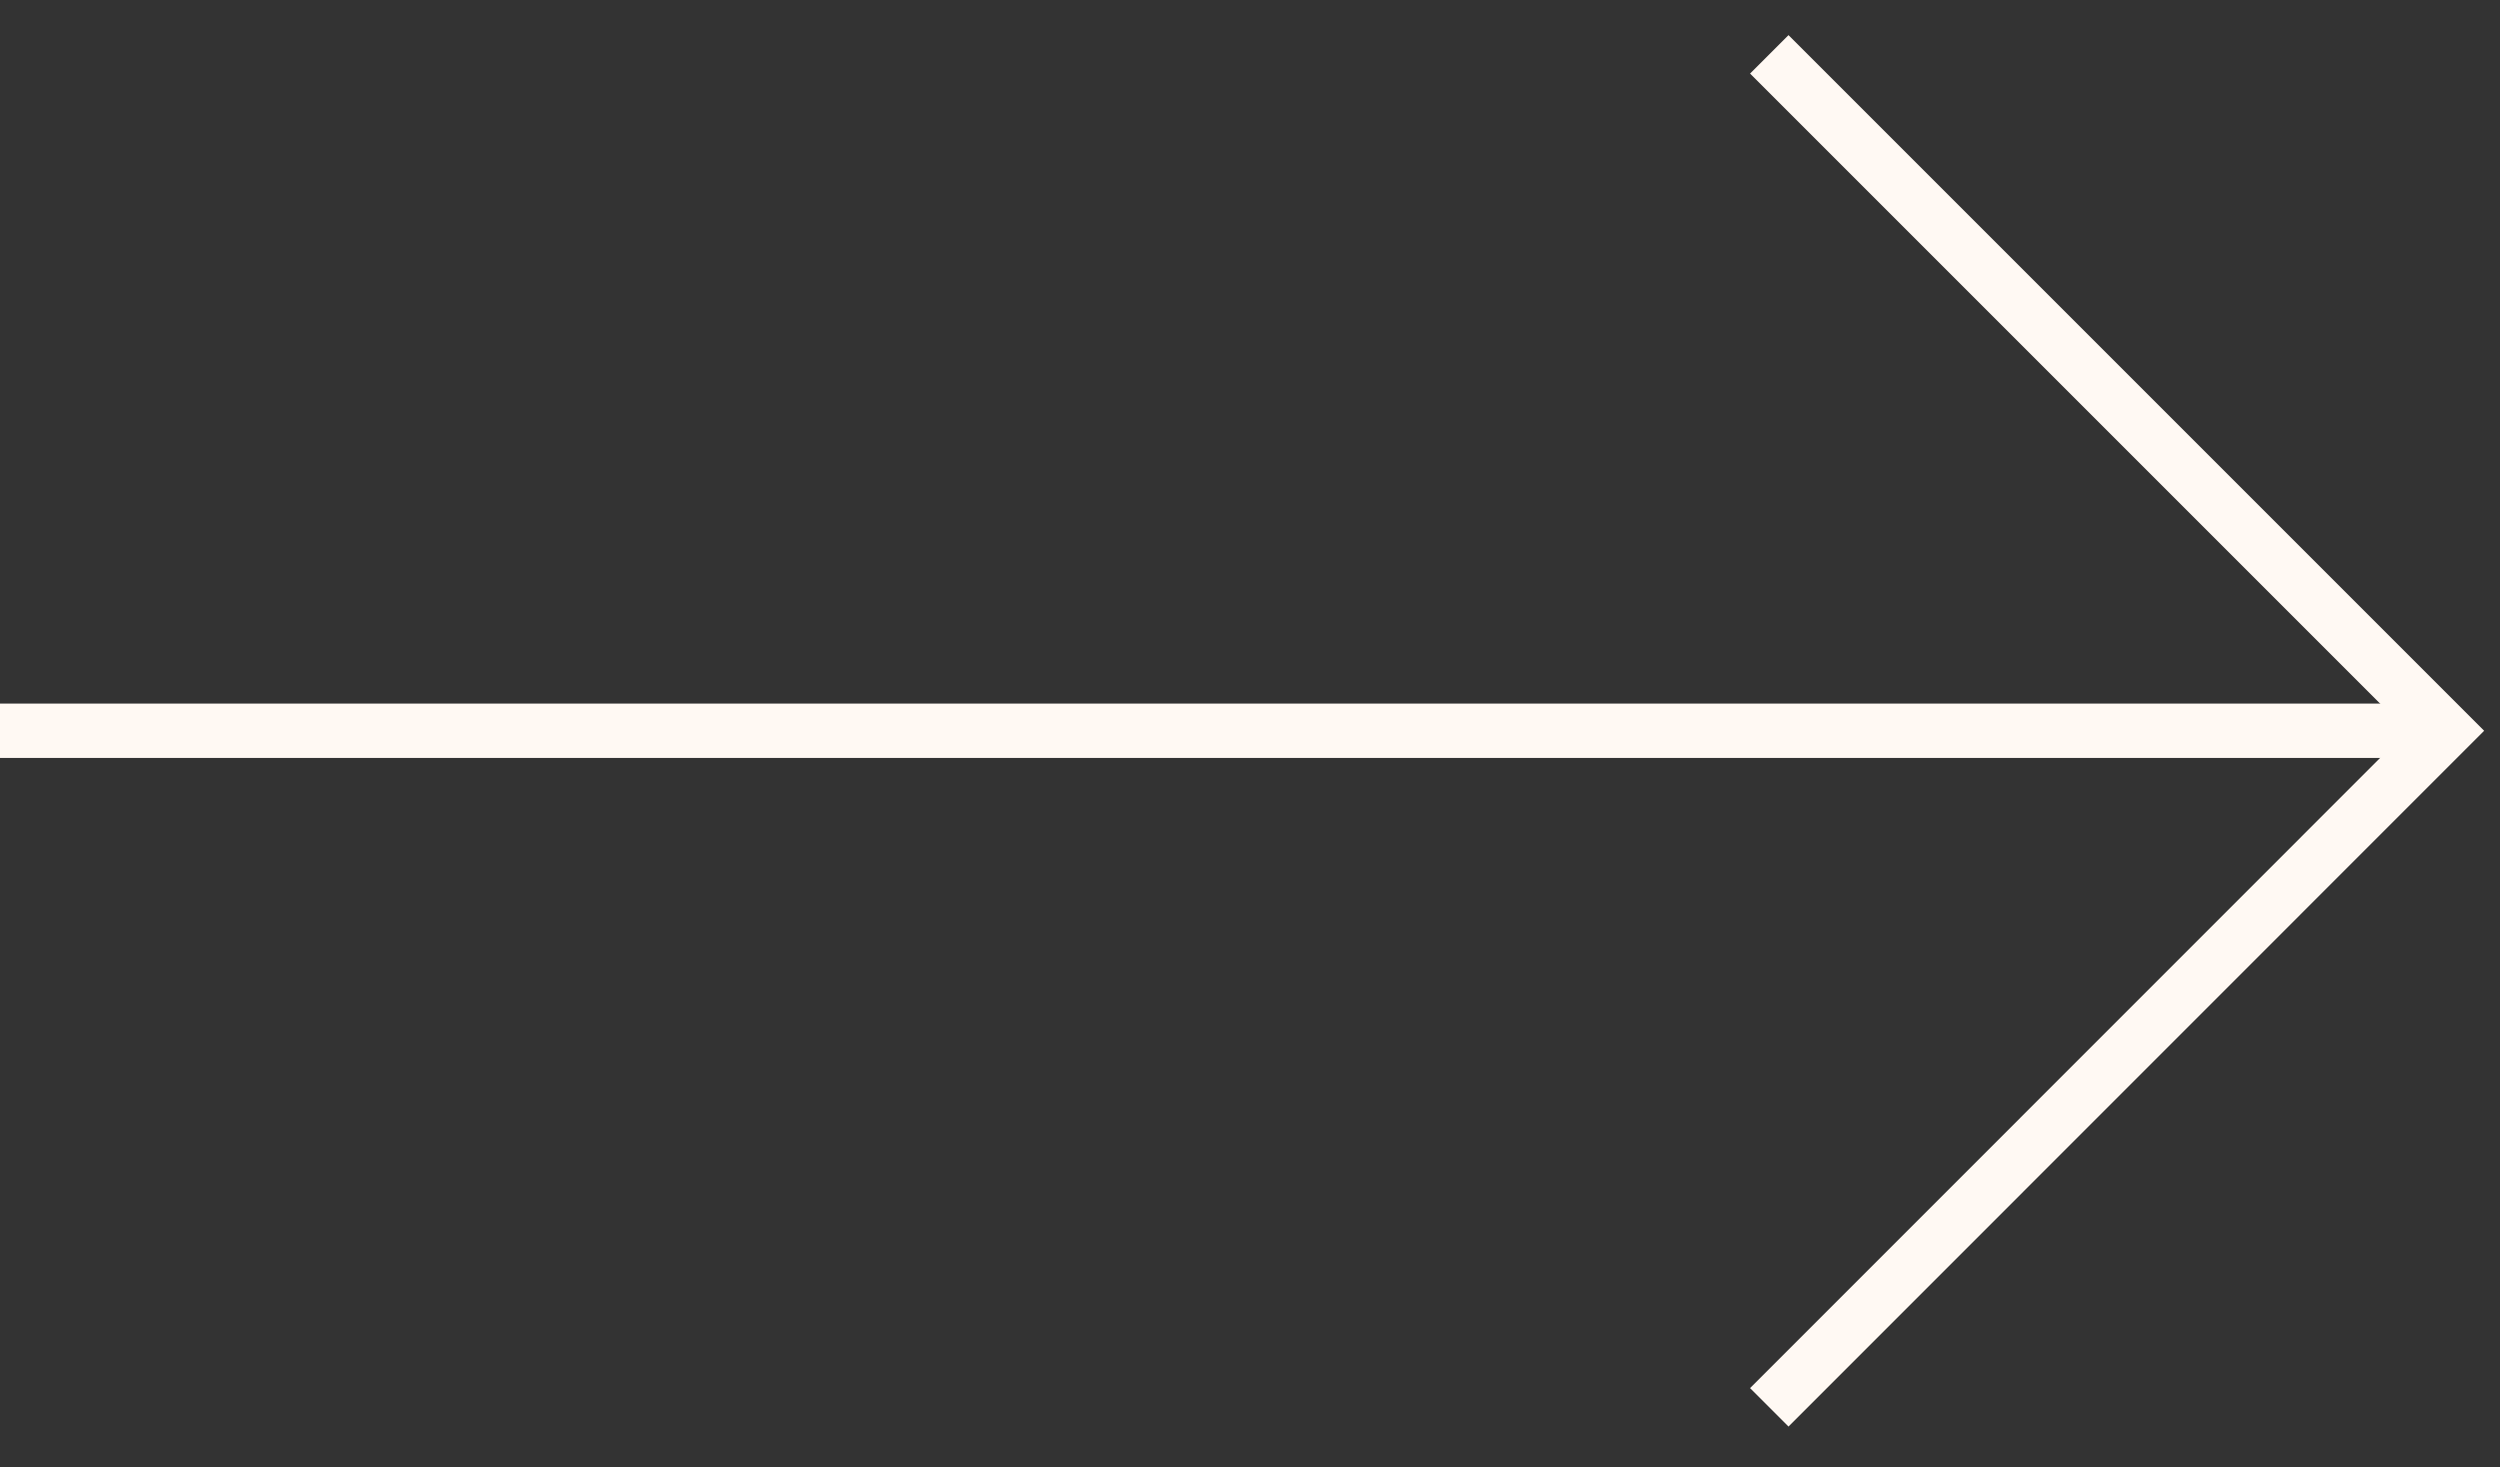 <svg width="46" height="27" viewBox="0 0 46 27" fill="none" xmlns="http://www.w3.org/2000/svg">
<rect x="0" y="0" width="46" height="27" fill="#333333" stroke="none"/>
<path d="M32.555 1L45.001 13.446L32.555 25.895" stroke="#FFF9F3" stroke-miterlimit="10"/>
<path d="M45 13.446H0" stroke="#FFF9F3" stroke-miterlimit="10"/>
</svg>
